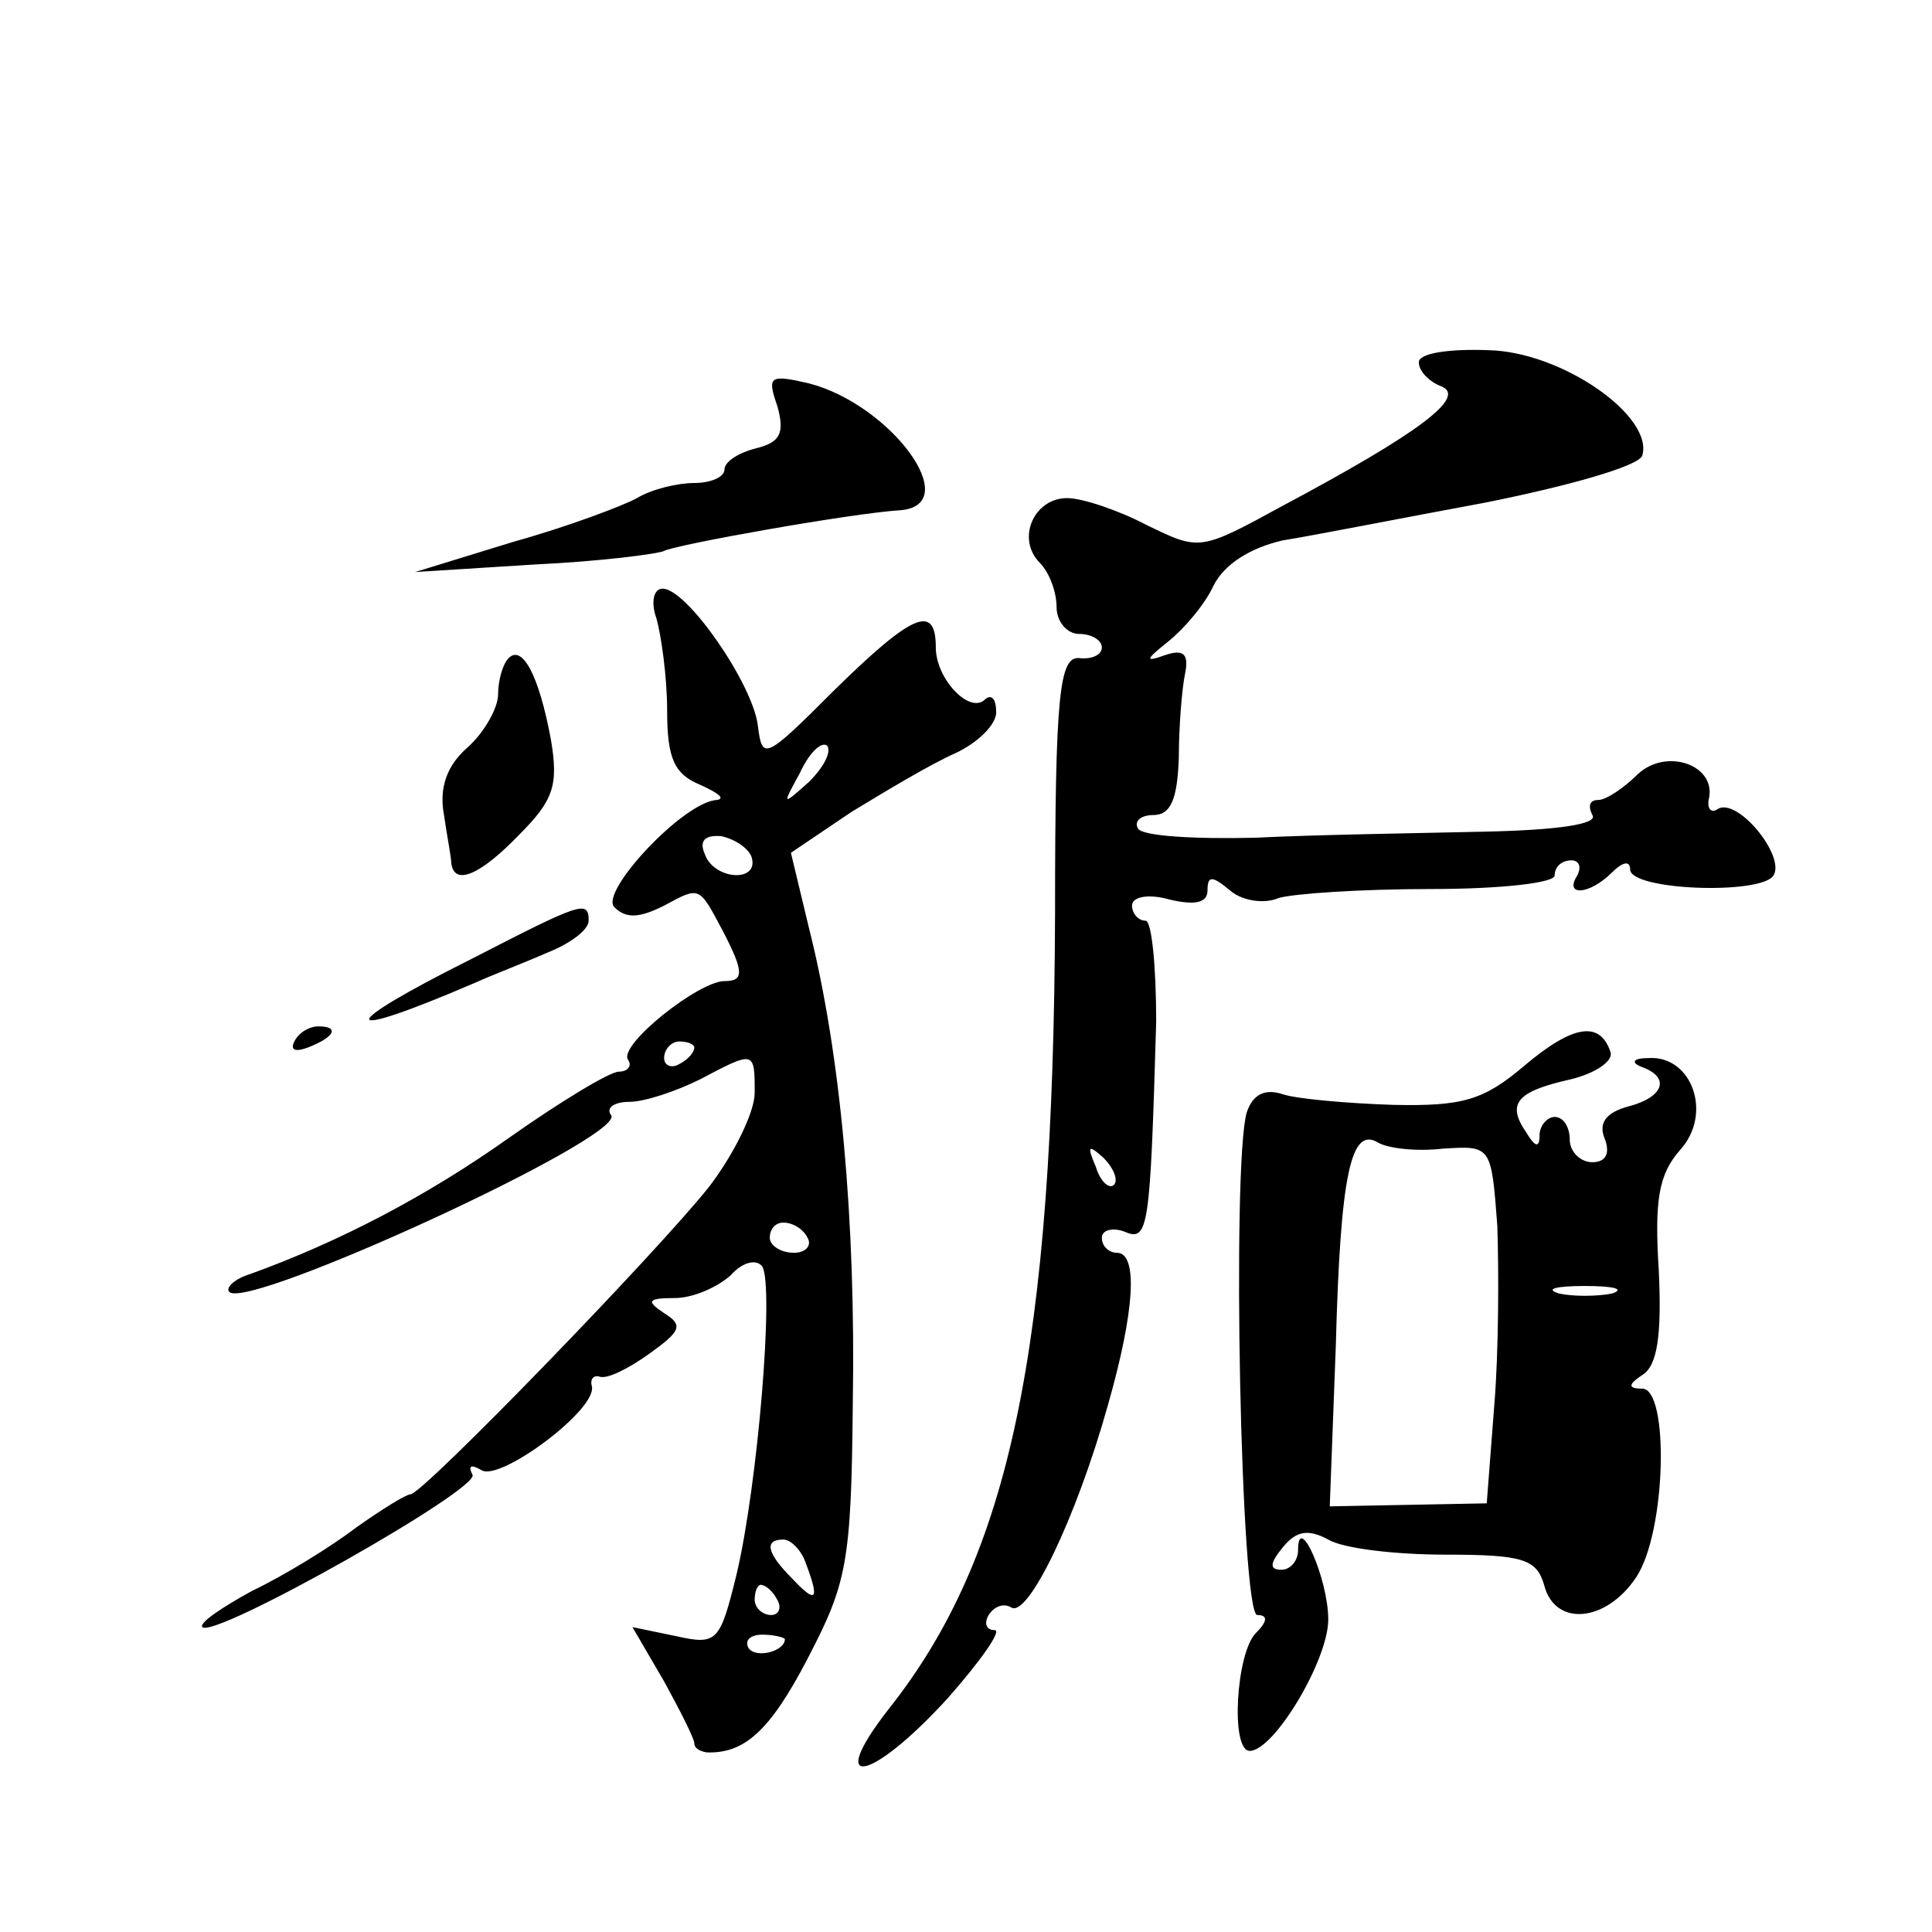 <?xml version="1.0" standalone="no"?>
<!DOCTYPE svg PUBLIC "-//W3C//DTD SVG 20010904//EN"
 "http://www.w3.org/TR/2001/REC-SVG-20010904/DTD/svg10.dtd">
<svg version="1.0" xmlns="http://www.w3.org/2000/svg"
 width="128pt" height="128pt" viewBox="0 0 128 128"
 preserveAspectRatio="xMidYMid meet">
<g transform="translate(0,128) scale(0.1,-0.1)"
fill="#0" stroke="none">
<path d="M940 1040 c0 -6 7 -13 15 -16 17 -7 -15 -31 -105 -79 -55 -30 -55 -30
-90 -13 -19 10 -43 18 -53 18 -22 0 -34 -27 -18 -43 6 -6 11 -19 11 -29 0 -10 7
-18 15 -18 8 0 15 -4 15 -9 0 -5 -7 -8 -15 -7 -13 1 -16 -23 -16 -169 -1 -289 -30
-426 -110 -527 -43 -55 -12 -49 39 7 22 25 36 45 31 45 -6 0 -7 5 -4 10 4 6 10
8 15 5 11 -7 43 59 64 134 18 63 20 101 6 101 -5 0 -10 4 -10 10 0 5 7 7 15 4 16
-7 17 2 21 139 0 37 -3 67 -7 67 -5 0 -9 5 -9 10 0 6 11 8 25 4 17 -4 25 -2 25
6 0 10 3 10 15 0 8 -7 23 -9 32 -5 10 3 55 6 101 6 46 0 82 4 82 9 0 6 5 10 11
10 5 0 7 -4 4 -10 -9 -14 8 -13 23 2 7 7 12 8 12 2 0 -14 87 -17 95 -4 8 13 -24
52 -37 44 -4 -3 -7 0 -6 6 6 23 -28 35 -47 17 -9 -9 -21 -17 -26 -17 -6 0 -7 -4
-4 -10 4 -6 -23 -10 -72 -11 -43 -1 -111 -2 -151 -4 -40 -1 -75 1 -78 6 -3 5 2
9 10 9 12 0 16 11 17 38 0 20 2 45 4 55 3 14 -1 17 -13 13 -14 -5 -13 -3 2 9 10
8 24 24 30 37 7 14 24 25 46 30 19 3 80 15 134 25 55 11 101 24 104 31 8 26 -53
69 -102 70 -26 1 -46 -2 -46 -8z m-202 -545 c-3 -3 -9 2 -12 12 -6 14 -5 15 5 6
7 -7 10 -15 7 -18z M515 1011 c5 -18 2 -24 -14 -28 -12 -3 -21 -9 -21 -14 0 -5
-9 -9 -20 -9 -11 0 -28 -4 -38 -10 -9 -5 -46 -19 -82 -29 l-65 -20 79 5 c43 2 82
7 86 9 7 4 124 25 157 27 42 4 -7 70 -61 84 -26 6 -28 5 -21 -15z M435 870 c3 -11
7 -38 7 -61 0 -32 5 -42 22 -49 11 -5 17 -9 11 -10 -22 -1 -78 -61 -68 -71 8 -8
17 -7 33 1 24 13 23 13 39 -17 14 -27 14 -33 1 -33 -17 0 -70 -42 -64 -52 3 -4
0 -8 -6 -8 -6 0 -39 -20 -73 -44 -55 -39 -113 -69 -171 -90 -10 -3 -17 -9 -14 -12
13 -12 261 102 253 117 -4 5 2 9 12 9 10 0 31 7 47 15 36 19 36 19 36 -9 0 -13
-14 -41 -30 -62 -34 -43 -190 -204 -198 -204 -3 0 -19 -10 -36 -22 -17 -13 -48
-32 -69 -42 -20 -11 -35 -21 -33 -24 8 -8 185 92 179 101 -3 6 -1 7 6 3 12 -8 78
41 73 56 -1 4 1 7 5 6 5 -2 19 5 33 15 21 15 23 19 10 27 -12 8 -11 10 7 10 12
0 28 7 37 15 8 9 17 11 21 6 8 -13 -3 -145 -17 -204 -11 -45 -13 -47 -40 -41 l-29
6 21 -36 c11 -20 20 -38 20 -41 0 -3 3 -5 8 -6 25 -1 42 14 67 62 26 50 29 63 30
169 2 121 -8 232 -29 315 l-12 50 40 27 c23 14 53 32 69 39 15 7 27 19 27 27 0
9 -3 12 -7 9 -10 -11 -33 13 -33 34 0 29 -15 23 -67 -28 -47 -47 -48 -47 -51 -23
-4 28 -47 90 -63 90 -6 0 -8 -9 -4 -20z m101 -108 c-18 -16 -18 -16 -6 6 6 13 14
21 18 18 3 -4 -2 -14 -12 -24z m-38 -50 c5 -17 -25 -15 -31 2 -4 9 0 13 11 12 9
-2 18 -8 20 -14z m-38 -126 c0 -3 -4 -8 -10 -11 -5 -3 -10 -1 -10 4 0 6 5 11 10
11 6 0 10 -2 10 -4z m75 -126 c3 -5 -1 -10 -9 -10 -9 0 -16 5 -16 10 0 6 4 10 9
10 6 0 13 -4 16 -10z m-1 -216 c9 -24 7 -27 -9 -10 -17 17 -19 26 -6 26 5 0 12
-7 15 -16z m-19 -24 c3 -5 1 -10 -4 -10 -6 0 -11 5 -11 10 0 6 2 10 4 10 3 0 8
-4 11 -10z m5 -26 c0 -8 -19 -13 -24 -6 -3 5 1 9 9 9 8 0 15 -2 15 -3z M337 844
c-4 -4 -7 -15 -7 -24 0 -9 -9 -25 -20 -35 -14 -12 -19 -27 -16 -44 2 -14 5 -29
5 -33 2 -15 19 -8 45 19 23 23 26 33 21 63 -8 43 -19 63 -28 54z M313 645 c-92
-46 -91 -56 2 -16 11 5 32 13 48 20 15 6 27 15 27 21 0 14 -5 12 -77 -25z M195
590 c-3 -6 1 -7 9 -4 18 7 21 14 7 14 -6 0 -13 -4 -16 -10z M1010 574 c-27 -23
-41 -27 -87 -26 -31 1 -64 4 -73 7 -12 4 -20 0 -24 -12 -10 -34 -4 -333 7 -333
7 0 7 -4 -1 -12 -13 -13 -17 -78 -4 -78 16 0 52 60 52 87 0 27 -20 72 -20 46 0
-7 -5 -13 -11 -13 -8 0 -8 4 1 15 9 11 17 12 30 5 10 -6 45 -10 78 -10 51 0 60
-3 65 -20 7 -28 41 -25 61 5 20 30 22 125 4 125 -10 0 -9 3 0 9 10 6 13 26 11 69
-3 47 0 64 14 80 22 24 8 63 -21 61 -10 0 -12 -3 -4 -6 19 -7 14 -20 -9 -26 -15
-4 -20 -11 -16 -21 4 -10 1 -16 -8 -16 -8 0 -15 7 -15 15 0 8 -4 15 -10 15 -5 0
-10 -6 -10 -12 0 -9 -3 -8 -9 2 -13 19 -6 27 30 35 16 4 28 12 26 18 -7 21 -25
18 -57 -9z m-54 -55 c32 2 32 2 36 -51 1 -29 1 -83 -2 -119 l-5 -65 -52 -1 -52
-1 4 106 c3 114 10 146 28 135 7 -4 26 -6 43 -4z m112 -96 c-10 -2 -26 -2 -35 0
-10 3 -2 5 17 5 19 0 27 -2 18 -5z"/>
</g>
</svg>
